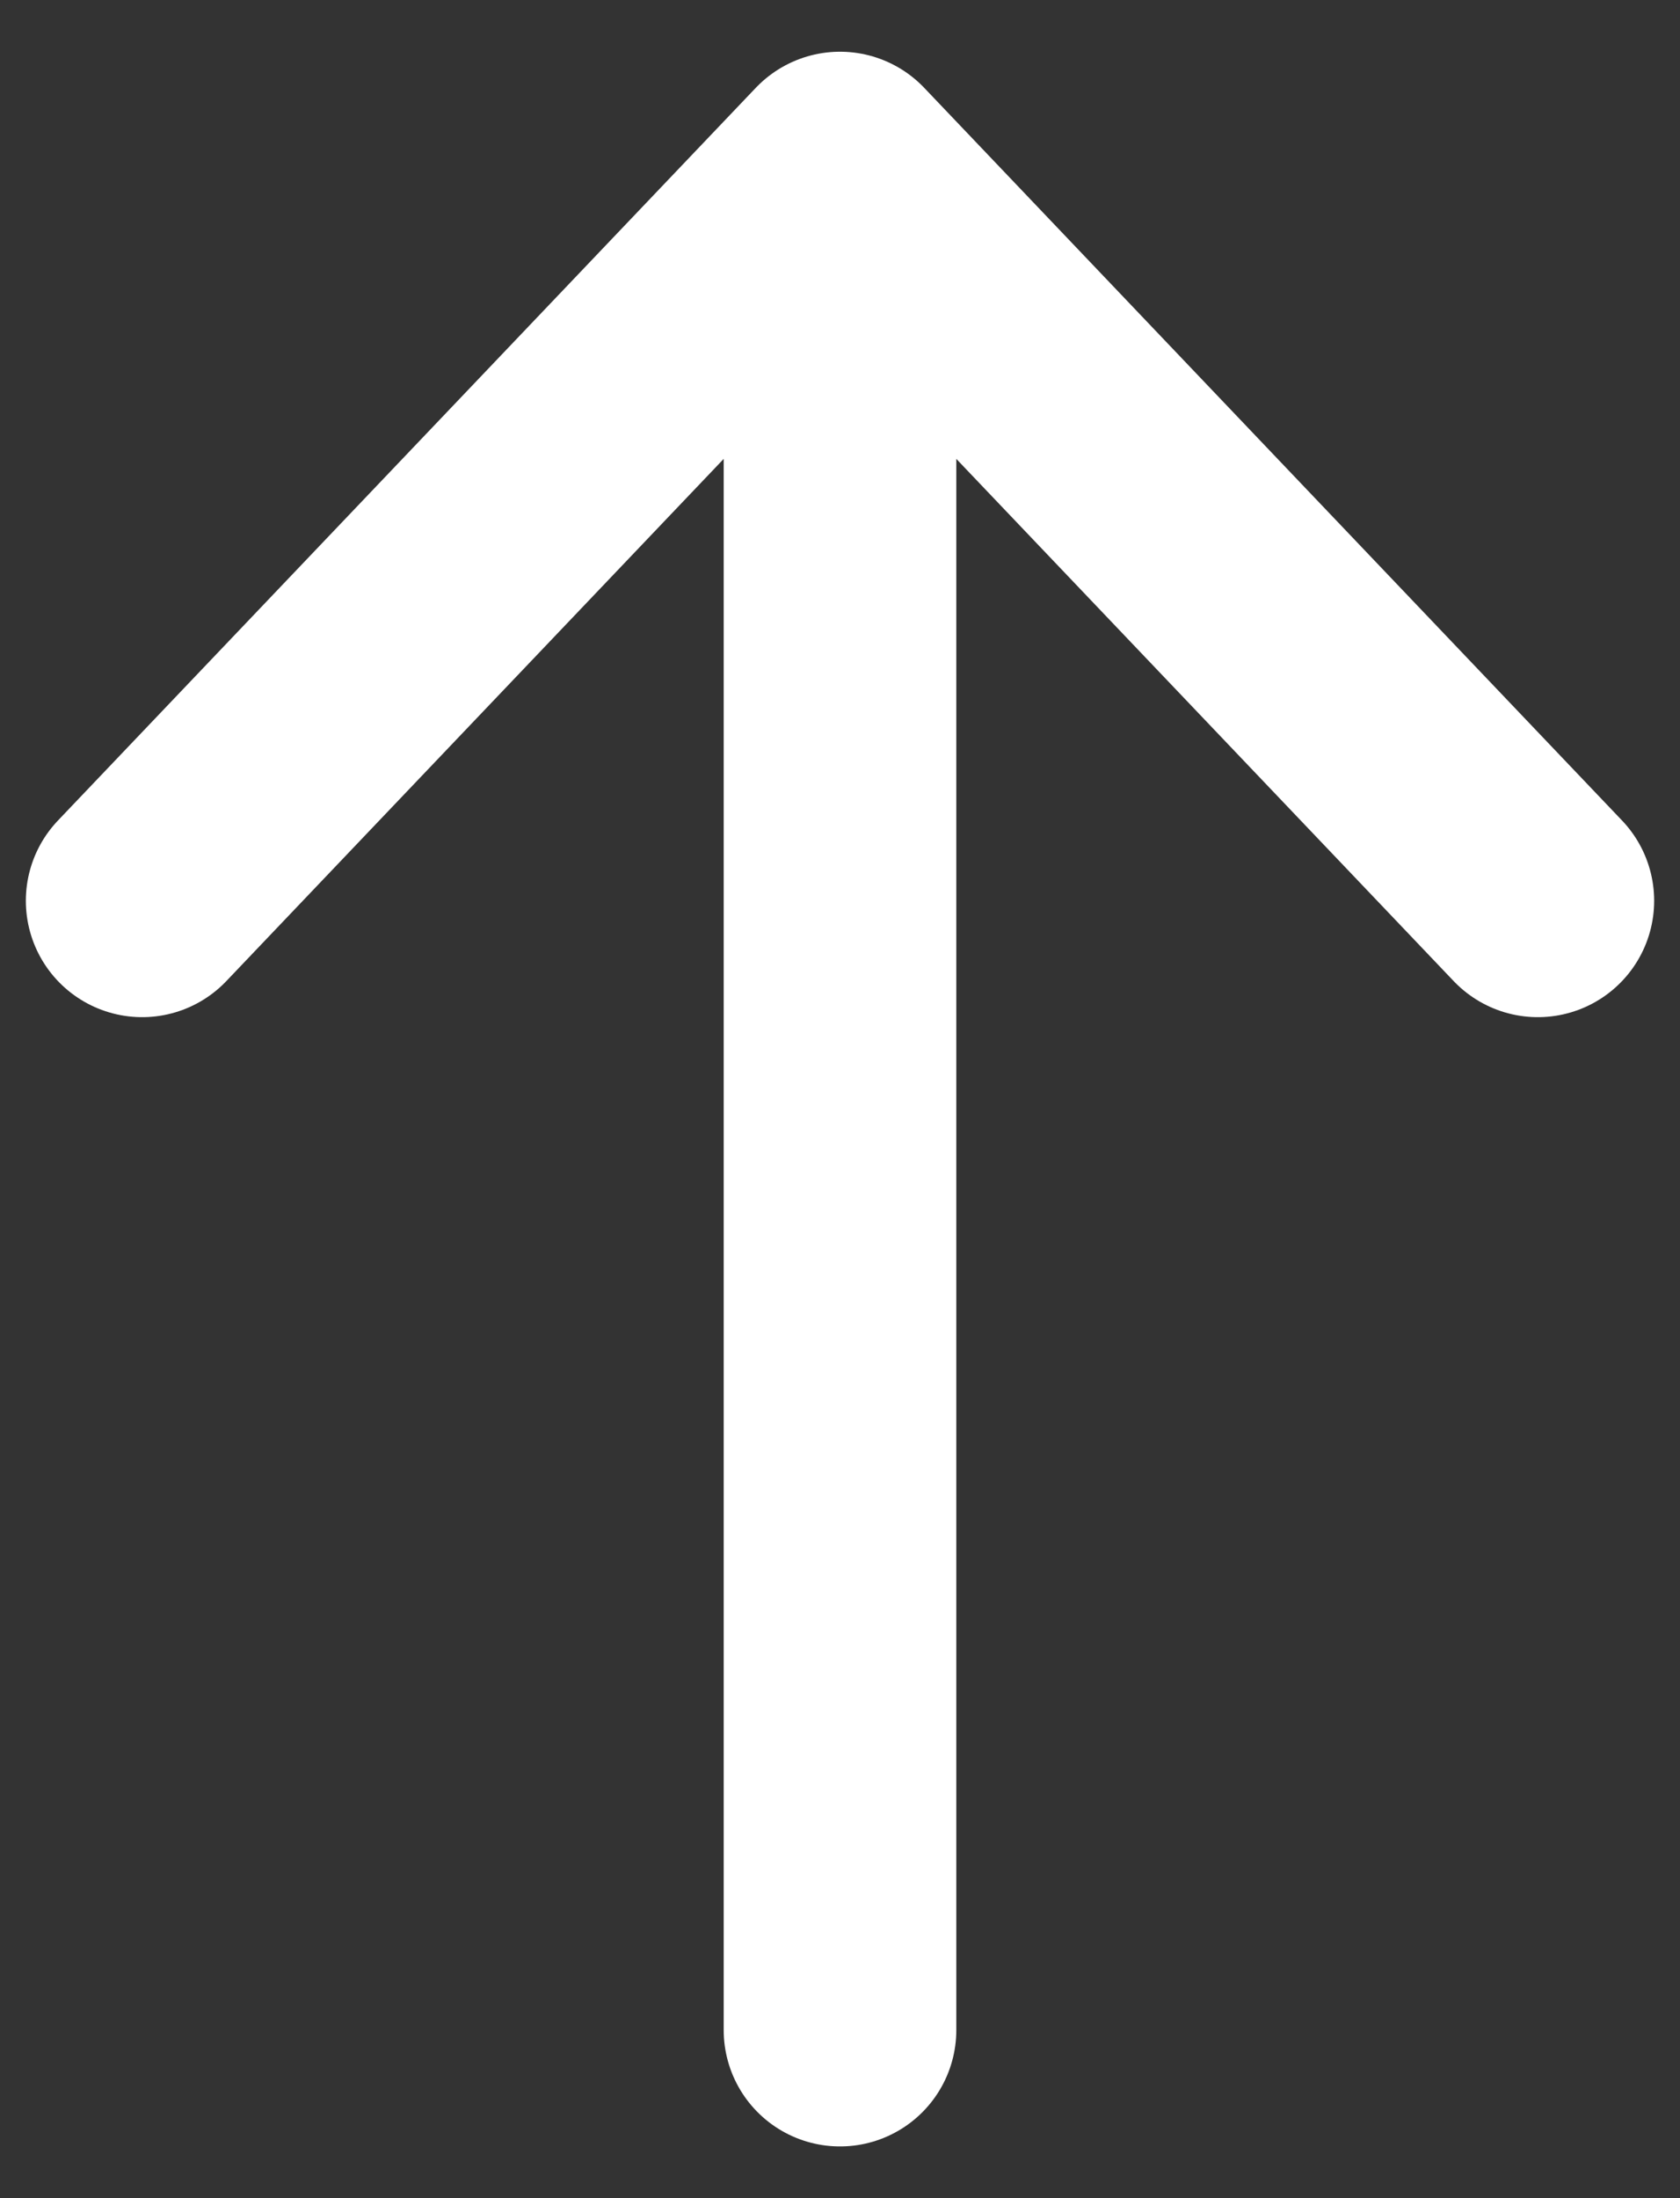 <svg width="26" height="34" viewBox="0 0 26 34" fill="none" xmlns="http://www.w3.org/2000/svg">
<rect x="0" y="0" width="26" height="34" fill="#333333" stroke="none"/>
<path d="M13 31.4L13 2.6M13 2.6L2.2 13.933M13 2.6L23.8 13.933" stroke="white" stroke-width="3.6" stroke-linecap="round" stroke-linejoin="round"/>
</svg>
